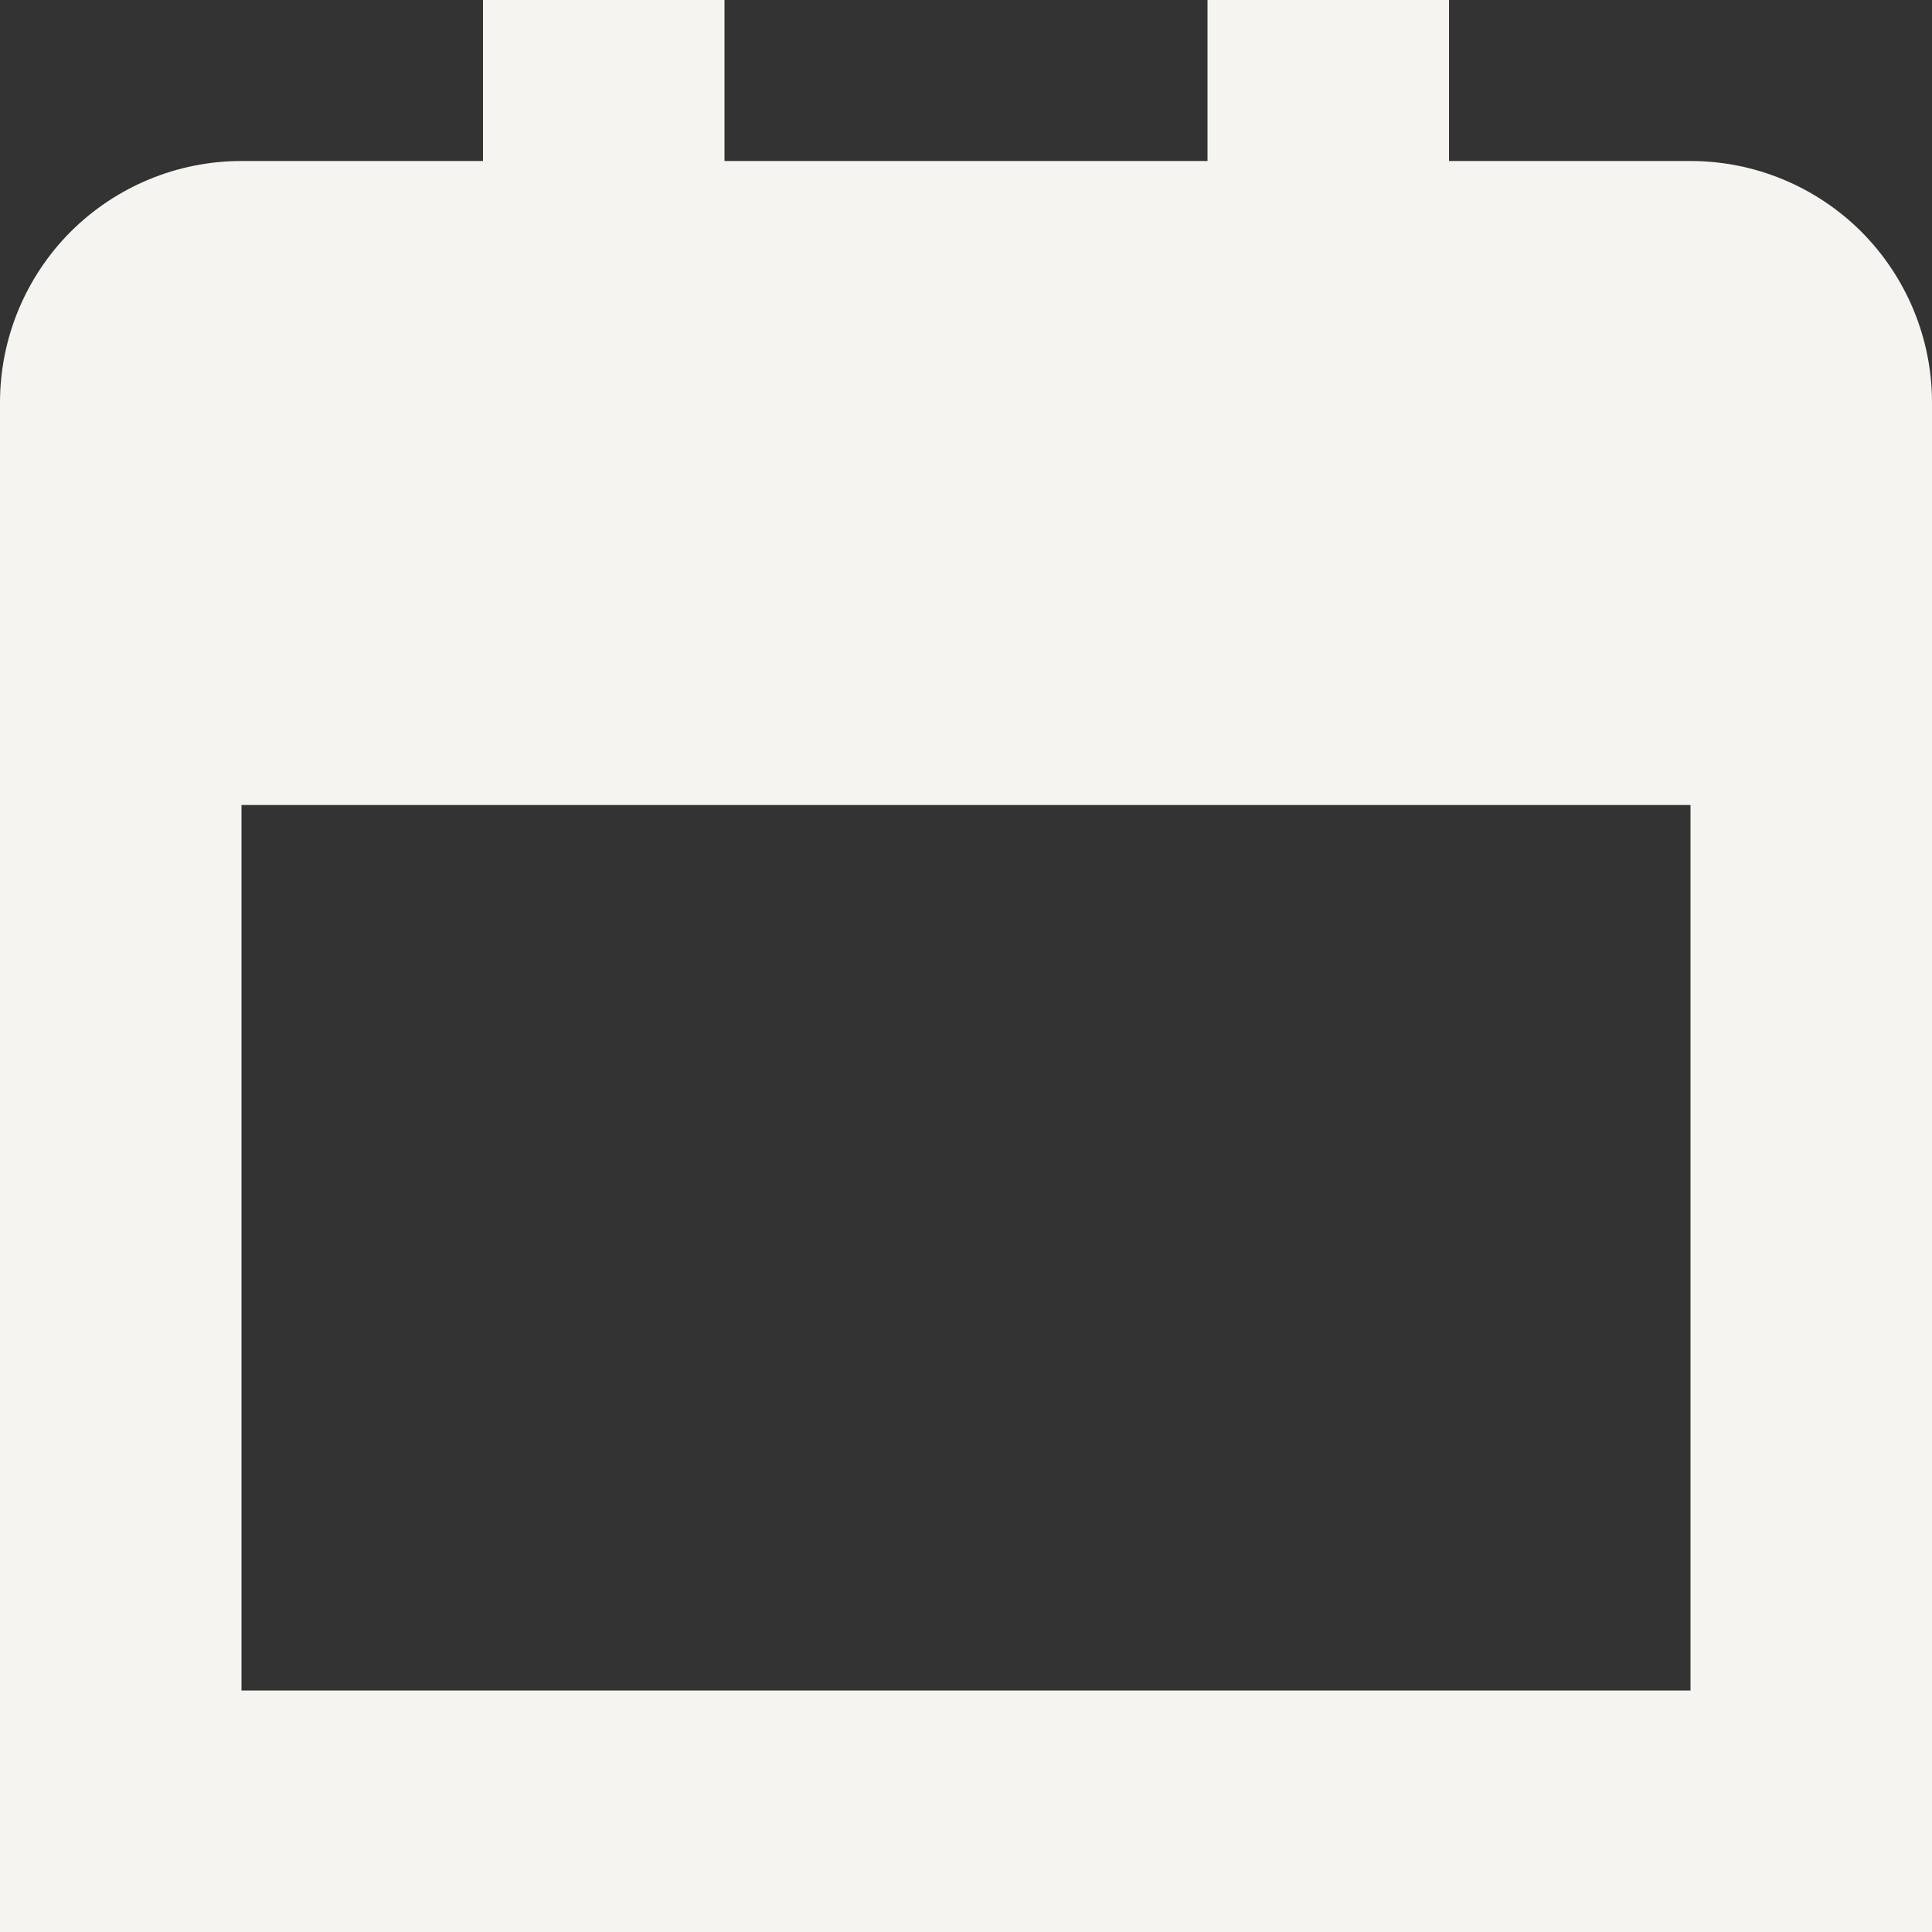 <svg xmlns="http://www.w3.org/2000/svg" width="12" height="12" viewBox="0 0 12 12" fill="none"><rect x="0" y="0" width="12" height="12" fill="#333333" stroke="none"/><g clip-path="url(#clip0_168_509)"><path d="M10.5 1H9V0H7.5V1H4.5V0H3V1H1.5C1.102 1 0.721 1.158 0.439 1.439C0.158 1.721 0 2.102 0 2.5L0 12H12V2.5C12 2.102 11.842 1.721 11.561 1.439C11.279 1.158 10.898 1 10.5 1ZM1.5 10.5V5H10.5V10.5H1.5Z" fill="#F5F4F0"></path></g><defs><clipPath id="clip0_168_509"><rect width="12" height="12" fill="white"></rect></clipPath></defs></svg>